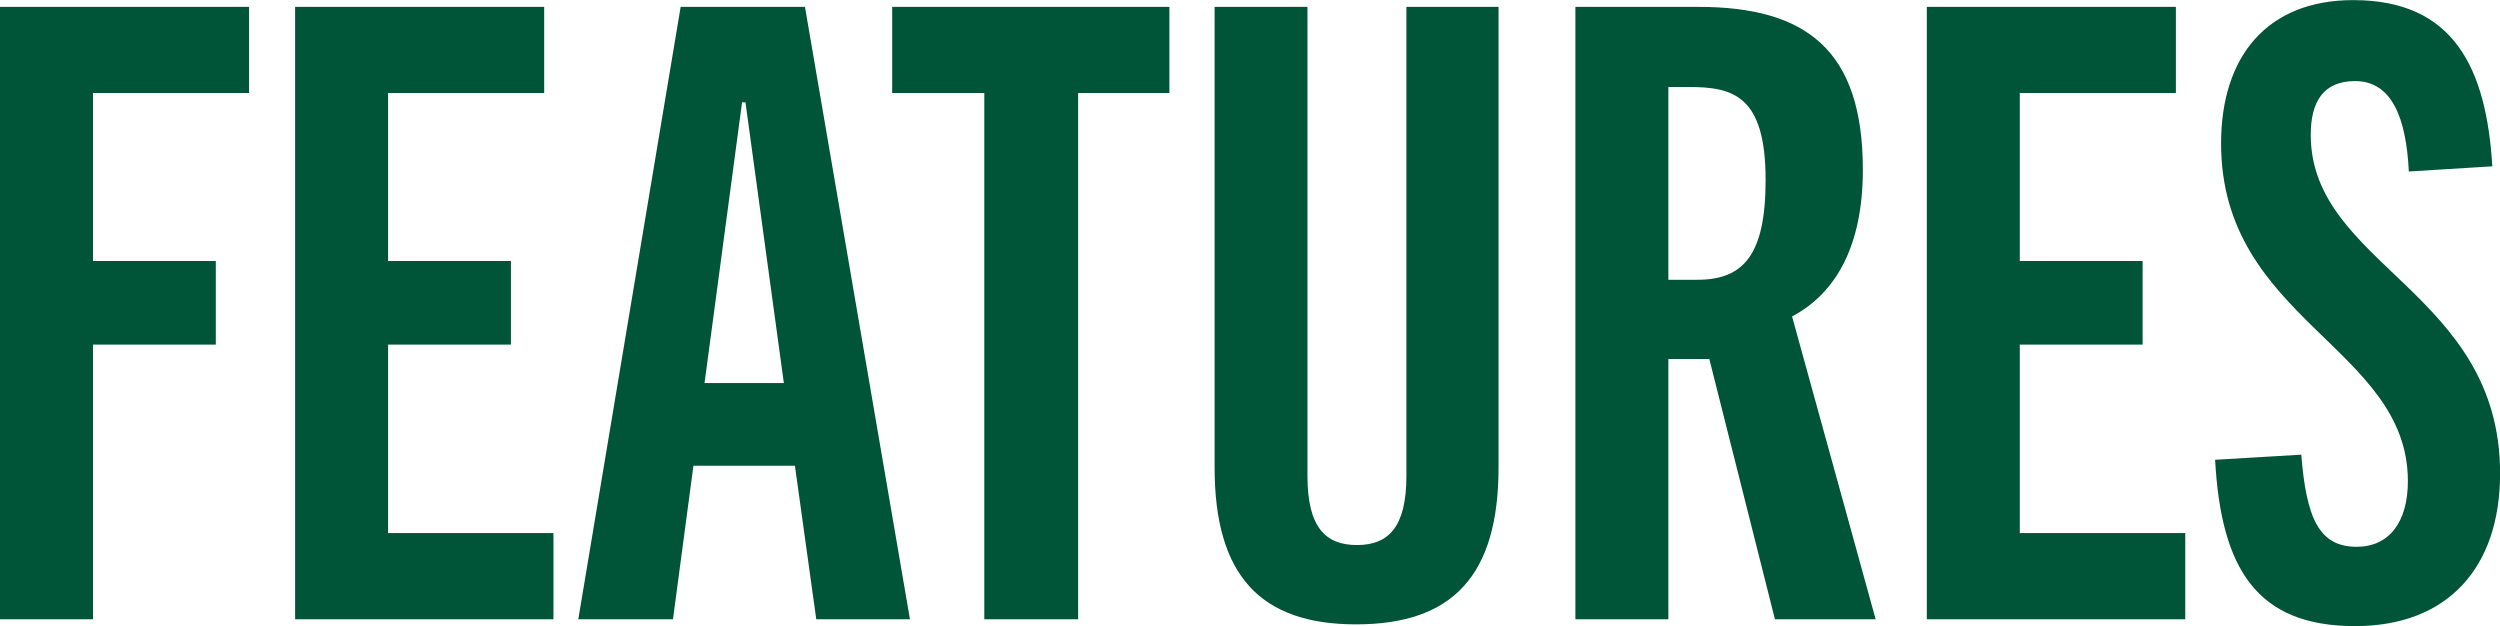 <svg xmlns="http://www.w3.org/2000/svg" width="114.309" height="28.626"><path fill="#005437" d="M4.251 28.314V15.756h5.616v-3.822H4.251V4.251h7.137V.314H0v28Zm21.055 0v-3.939h-7.561v-8.619h5.616v-3.822h-5.616V4.251h7.137V.314H13.494v28Zm16.3 0-4.8-28h-5.684l-4.68 28h4.329l.935-7.02h4.641l.976 7.02ZM33.93 4.68h.156l1.755 12.834h-3.627Zm15.366 23.634V4.251h4.173V.314H40.794v3.939h4.212v24.061Zm15.01-6.552c0 2.34-.819 3.159-2.262 3.159s-2.262-.819-2.262-3.159V.314h-4.246v21.06c0 4.951 2.106 7.174 6.47 7.174 4.407 0 6.513-2.223 6.513-7.176V.314h-4.213Zm21.455 6.552-3.822-13.845c1.989-1.053 3.237-3.2 3.237-6.708 0-5.46-2.57-7.447-7.527-7.447h-5.616v28h4.251v-11.9h1.872l3 11.9Zm-9.477-15.522V3.978h.936c2.028 0 3.51.39 3.51 4.251 0 3.432-1.014 4.563-3.12 4.563Zm23.634 15.522v-3.939h-7.566v-8.619h5.616v-3.822h-5.616V4.251h7.137V.314H88.101v28Zm14.04-20.709c-.273-4.485-1.755-7.6-6.357-7.6-3.939 0-6.045 2.574-6.045 6.552 0 8.073 8.541 9.321 8.541 15.444 0 1.872-.858 3-2.34 3-1.716 0-2.3-1.287-2.535-4.212l-3.939.234c.273 4.992 1.911 7.605 6.4 7.605 4.212 0 6.63-2.652 6.63-6.981 0-8.307-8.658-9.516-8.658-15.483 0-1.521.585-2.457 2.028-2.457 1.677 0 2.34 1.677 2.457 4.134Z"/></svg>
